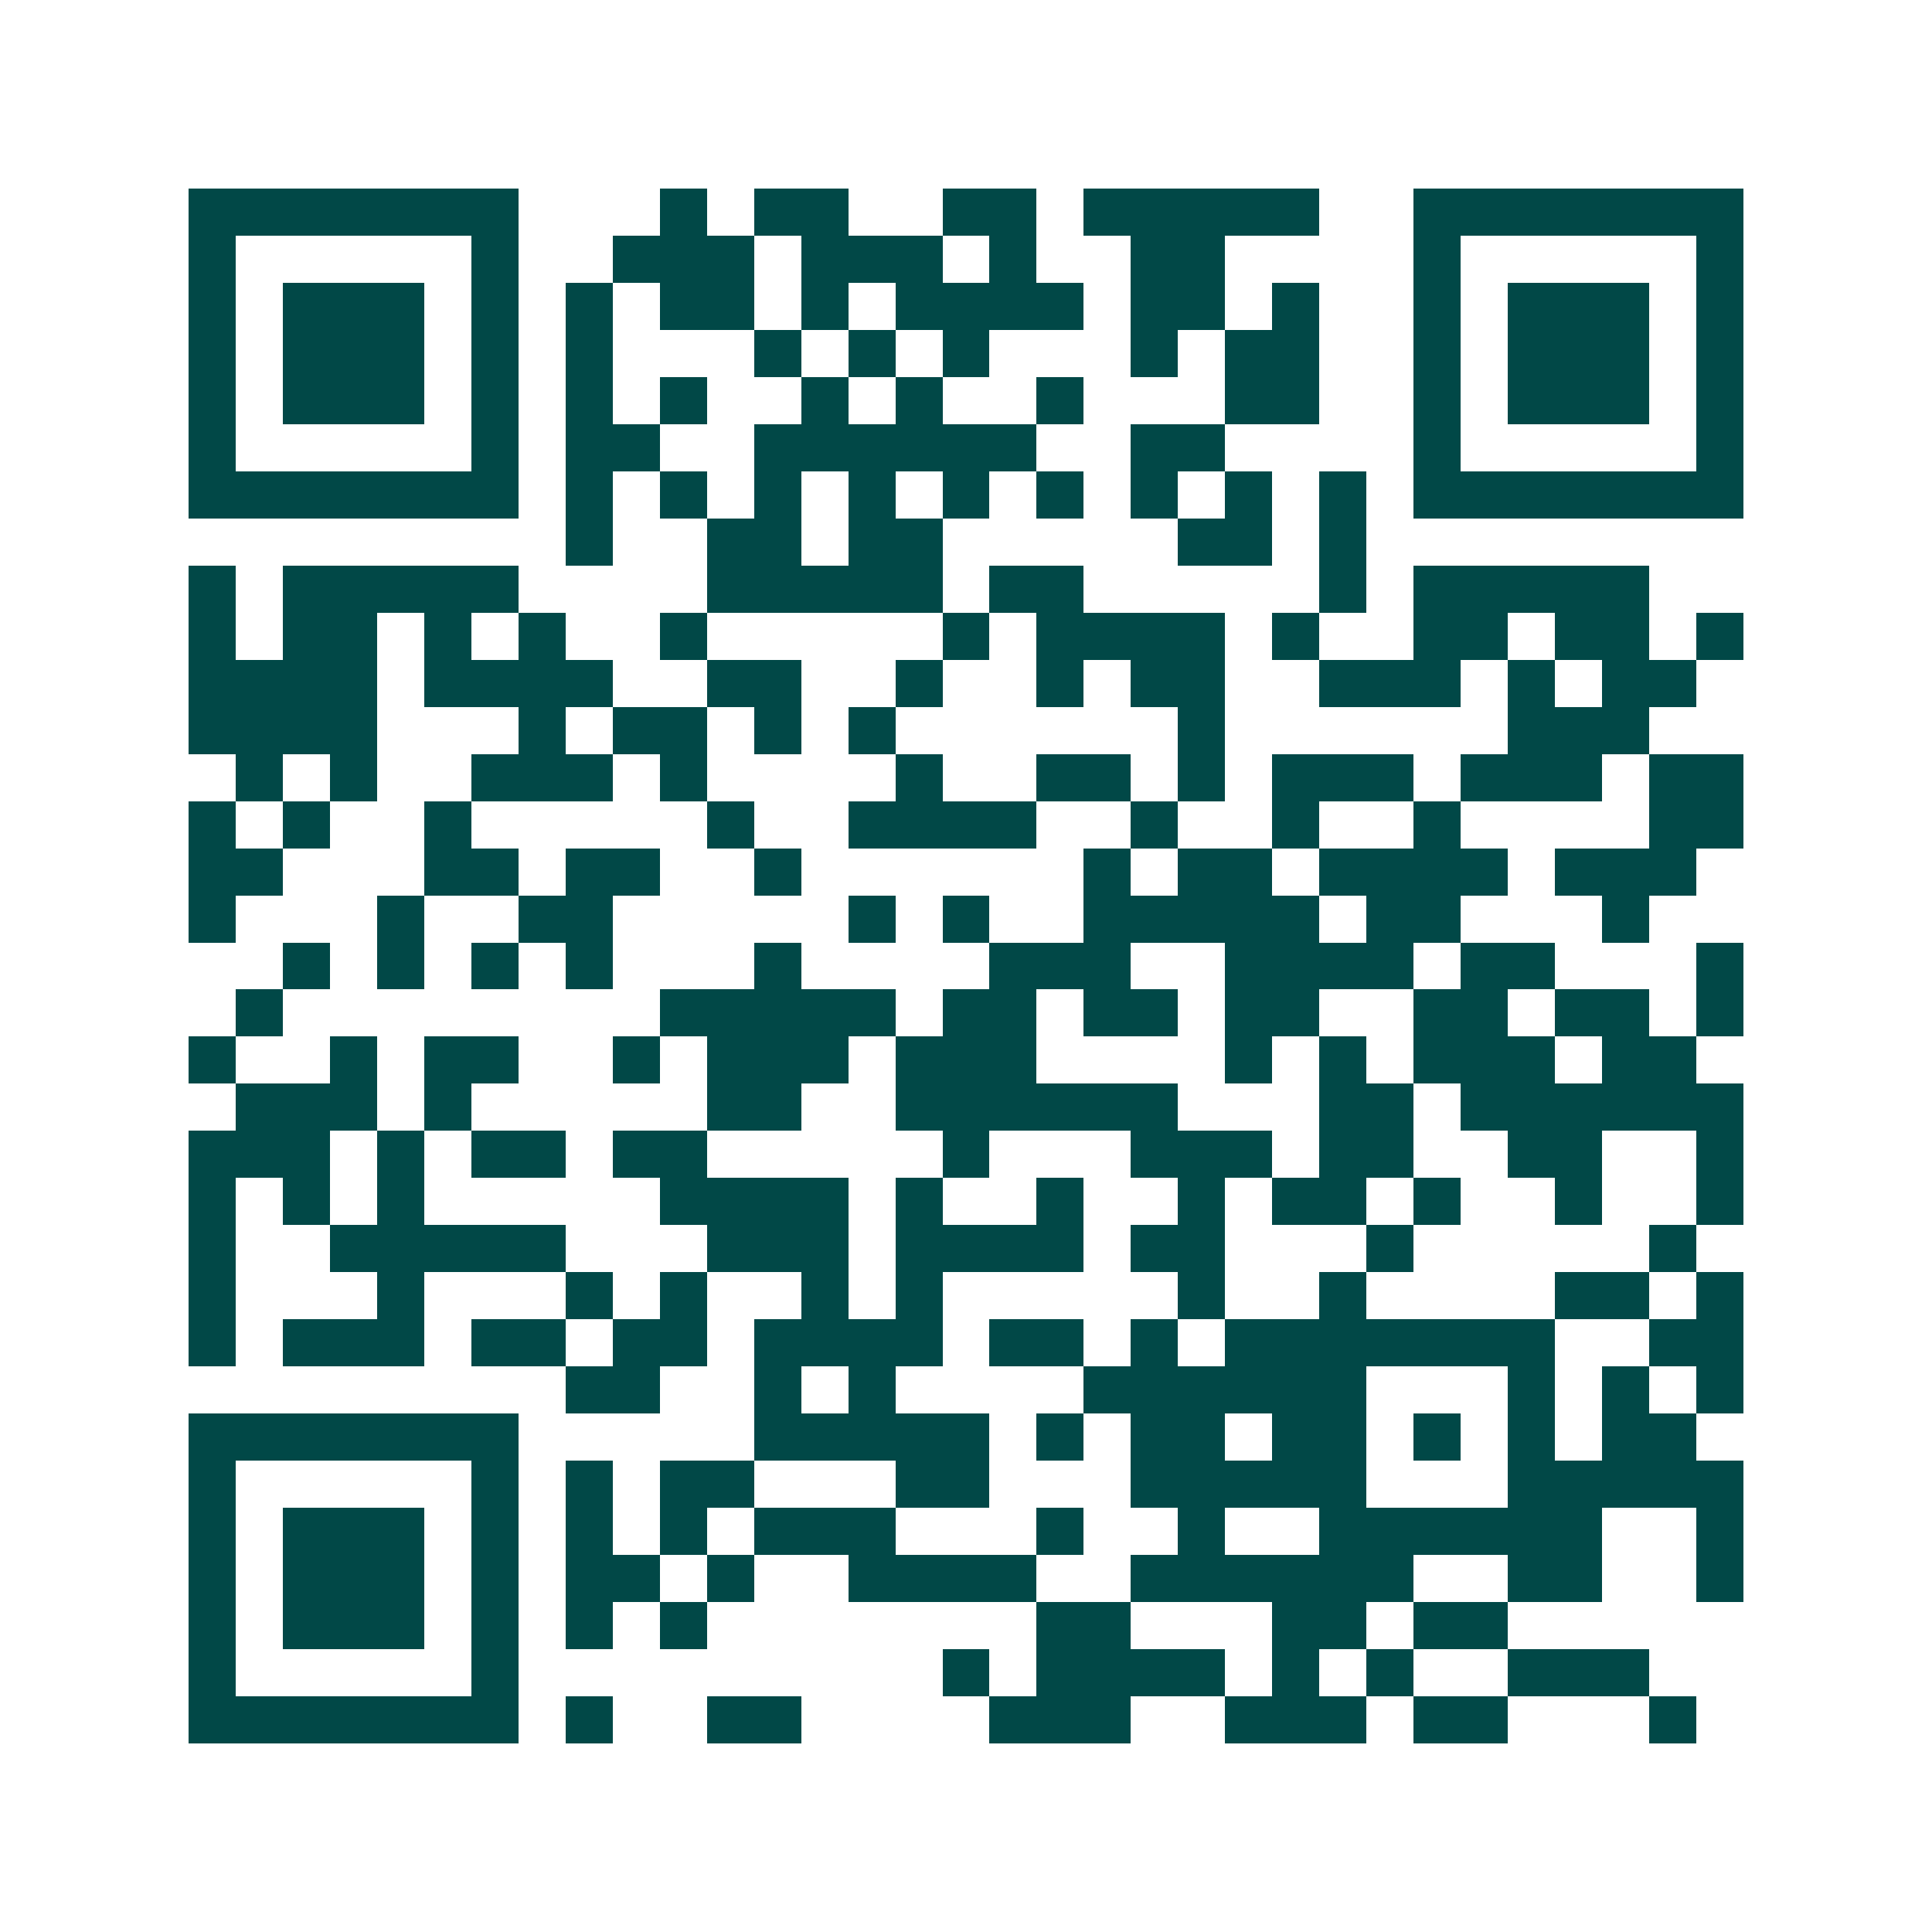 <svg xmlns="http://www.w3.org/2000/svg" width="200" height="200" viewBox="0 0 41 41" shape-rendering="crispEdges"><path fill="#ffffff" d="M0 0h41v41H0z"/><path stroke="#014847" d="M4 4.5h7m3 0h1m1 0h2m2 0h2m1 0h5m2 0h7M4 5.5h1m5 0h1m2 0h3m1 0h3m1 0h1m2 0h2m4 0h1m5 0h1M4 6.5h1m1 0h3m1 0h1m1 0h1m1 0h2m1 0h1m1 0h4m1 0h2m1 0h1m2 0h1m1 0h3m1 0h1M4 7.5h1m1 0h3m1 0h1m1 0h1m3 0h1m1 0h1m1 0h1m3 0h1m1 0h2m2 0h1m1 0h3m1 0h1M4 8.5h1m1 0h3m1 0h1m1 0h1m1 0h1m2 0h1m1 0h1m2 0h1m3 0h2m2 0h1m1 0h3m1 0h1M4 9.5h1m5 0h1m1 0h2m2 0h6m2 0h2m4 0h1m5 0h1M4 10.5h7m1 0h1m1 0h1m1 0h1m1 0h1m1 0h1m1 0h1m1 0h1m1 0h1m1 0h1m1 0h7M12 11.5h1m2 0h2m1 0h2m5 0h2m1 0h1M4 12.5h1m1 0h5m4 0h5m1 0h2m5 0h1m1 0h5M4 13.5h1m1 0h2m1 0h1m1 0h1m2 0h1m5 0h1m1 0h4m1 0h1m2 0h2m1 0h2m1 0h1M4 14.5h4m1 0h4m2 0h2m2 0h1m2 0h1m1 0h2m2 0h3m1 0h1m1 0h2M4 15.5h4m3 0h1m1 0h2m1 0h1m1 0h1m6 0h1m6 0h3M5 16.5h1m1 0h1m2 0h3m1 0h1m4 0h1m2 0h2m1 0h1m1 0h3m1 0h3m1 0h2M4 17.5h1m1 0h1m2 0h1m5 0h1m2 0h4m2 0h1m2 0h1m2 0h1m4 0h2M4 18.5h2m3 0h2m1 0h2m2 0h1m6 0h1m1 0h2m1 0h4m1 0h3M4 19.5h1m3 0h1m2 0h2m5 0h1m1 0h1m2 0h5m1 0h2m3 0h1M6 20.5h1m1 0h1m1 0h1m1 0h1m3 0h1m4 0h3m2 0h4m1 0h2m3 0h1M5 21.5h1m8 0h5m1 0h2m1 0h2m1 0h2m2 0h2m1 0h2m1 0h1M4 22.5h1m2 0h1m1 0h2m2 0h1m1 0h3m1 0h3m4 0h1m1 0h1m1 0h3m1 0h2M5 23.5h3m1 0h1m5 0h2m2 0h6m3 0h2m1 0h6M4 24.5h3m1 0h1m1 0h2m1 0h2m5 0h1m3 0h3m1 0h2m2 0h2m2 0h1M4 25.5h1m1 0h1m1 0h1m5 0h4m1 0h1m2 0h1m2 0h1m1 0h2m1 0h1m2 0h1m2 0h1M4 26.5h1m2 0h5m3 0h3m1 0h4m1 0h2m3 0h1m5 0h1M4 27.5h1m3 0h1m3 0h1m1 0h1m2 0h1m1 0h1m5 0h1m2 0h1m4 0h2m1 0h1M4 28.5h1m1 0h3m1 0h2m1 0h2m1 0h4m1 0h2m1 0h1m1 0h7m2 0h2M12 29.5h2m2 0h1m1 0h1m4 0h6m3 0h1m1 0h1m1 0h1M4 30.5h7m5 0h5m1 0h1m1 0h2m1 0h2m1 0h1m1 0h1m1 0h2M4 31.5h1m5 0h1m1 0h1m1 0h2m3 0h2m3 0h5m3 0h5M4 32.5h1m1 0h3m1 0h1m1 0h1m1 0h1m1 0h3m3 0h1m2 0h1m2 0h6m2 0h1M4 33.5h1m1 0h3m1 0h1m1 0h2m1 0h1m2 0h4m2 0h6m2 0h2m2 0h1M4 34.5h1m1 0h3m1 0h1m1 0h1m1 0h1m7 0h2m3 0h2m1 0h2M4 35.5h1m5 0h1m9 0h1m1 0h4m1 0h1m1 0h1m2 0h3M4 36.5h7m1 0h1m2 0h2m4 0h3m2 0h3m1 0h2m3 0h1"/></svg>
